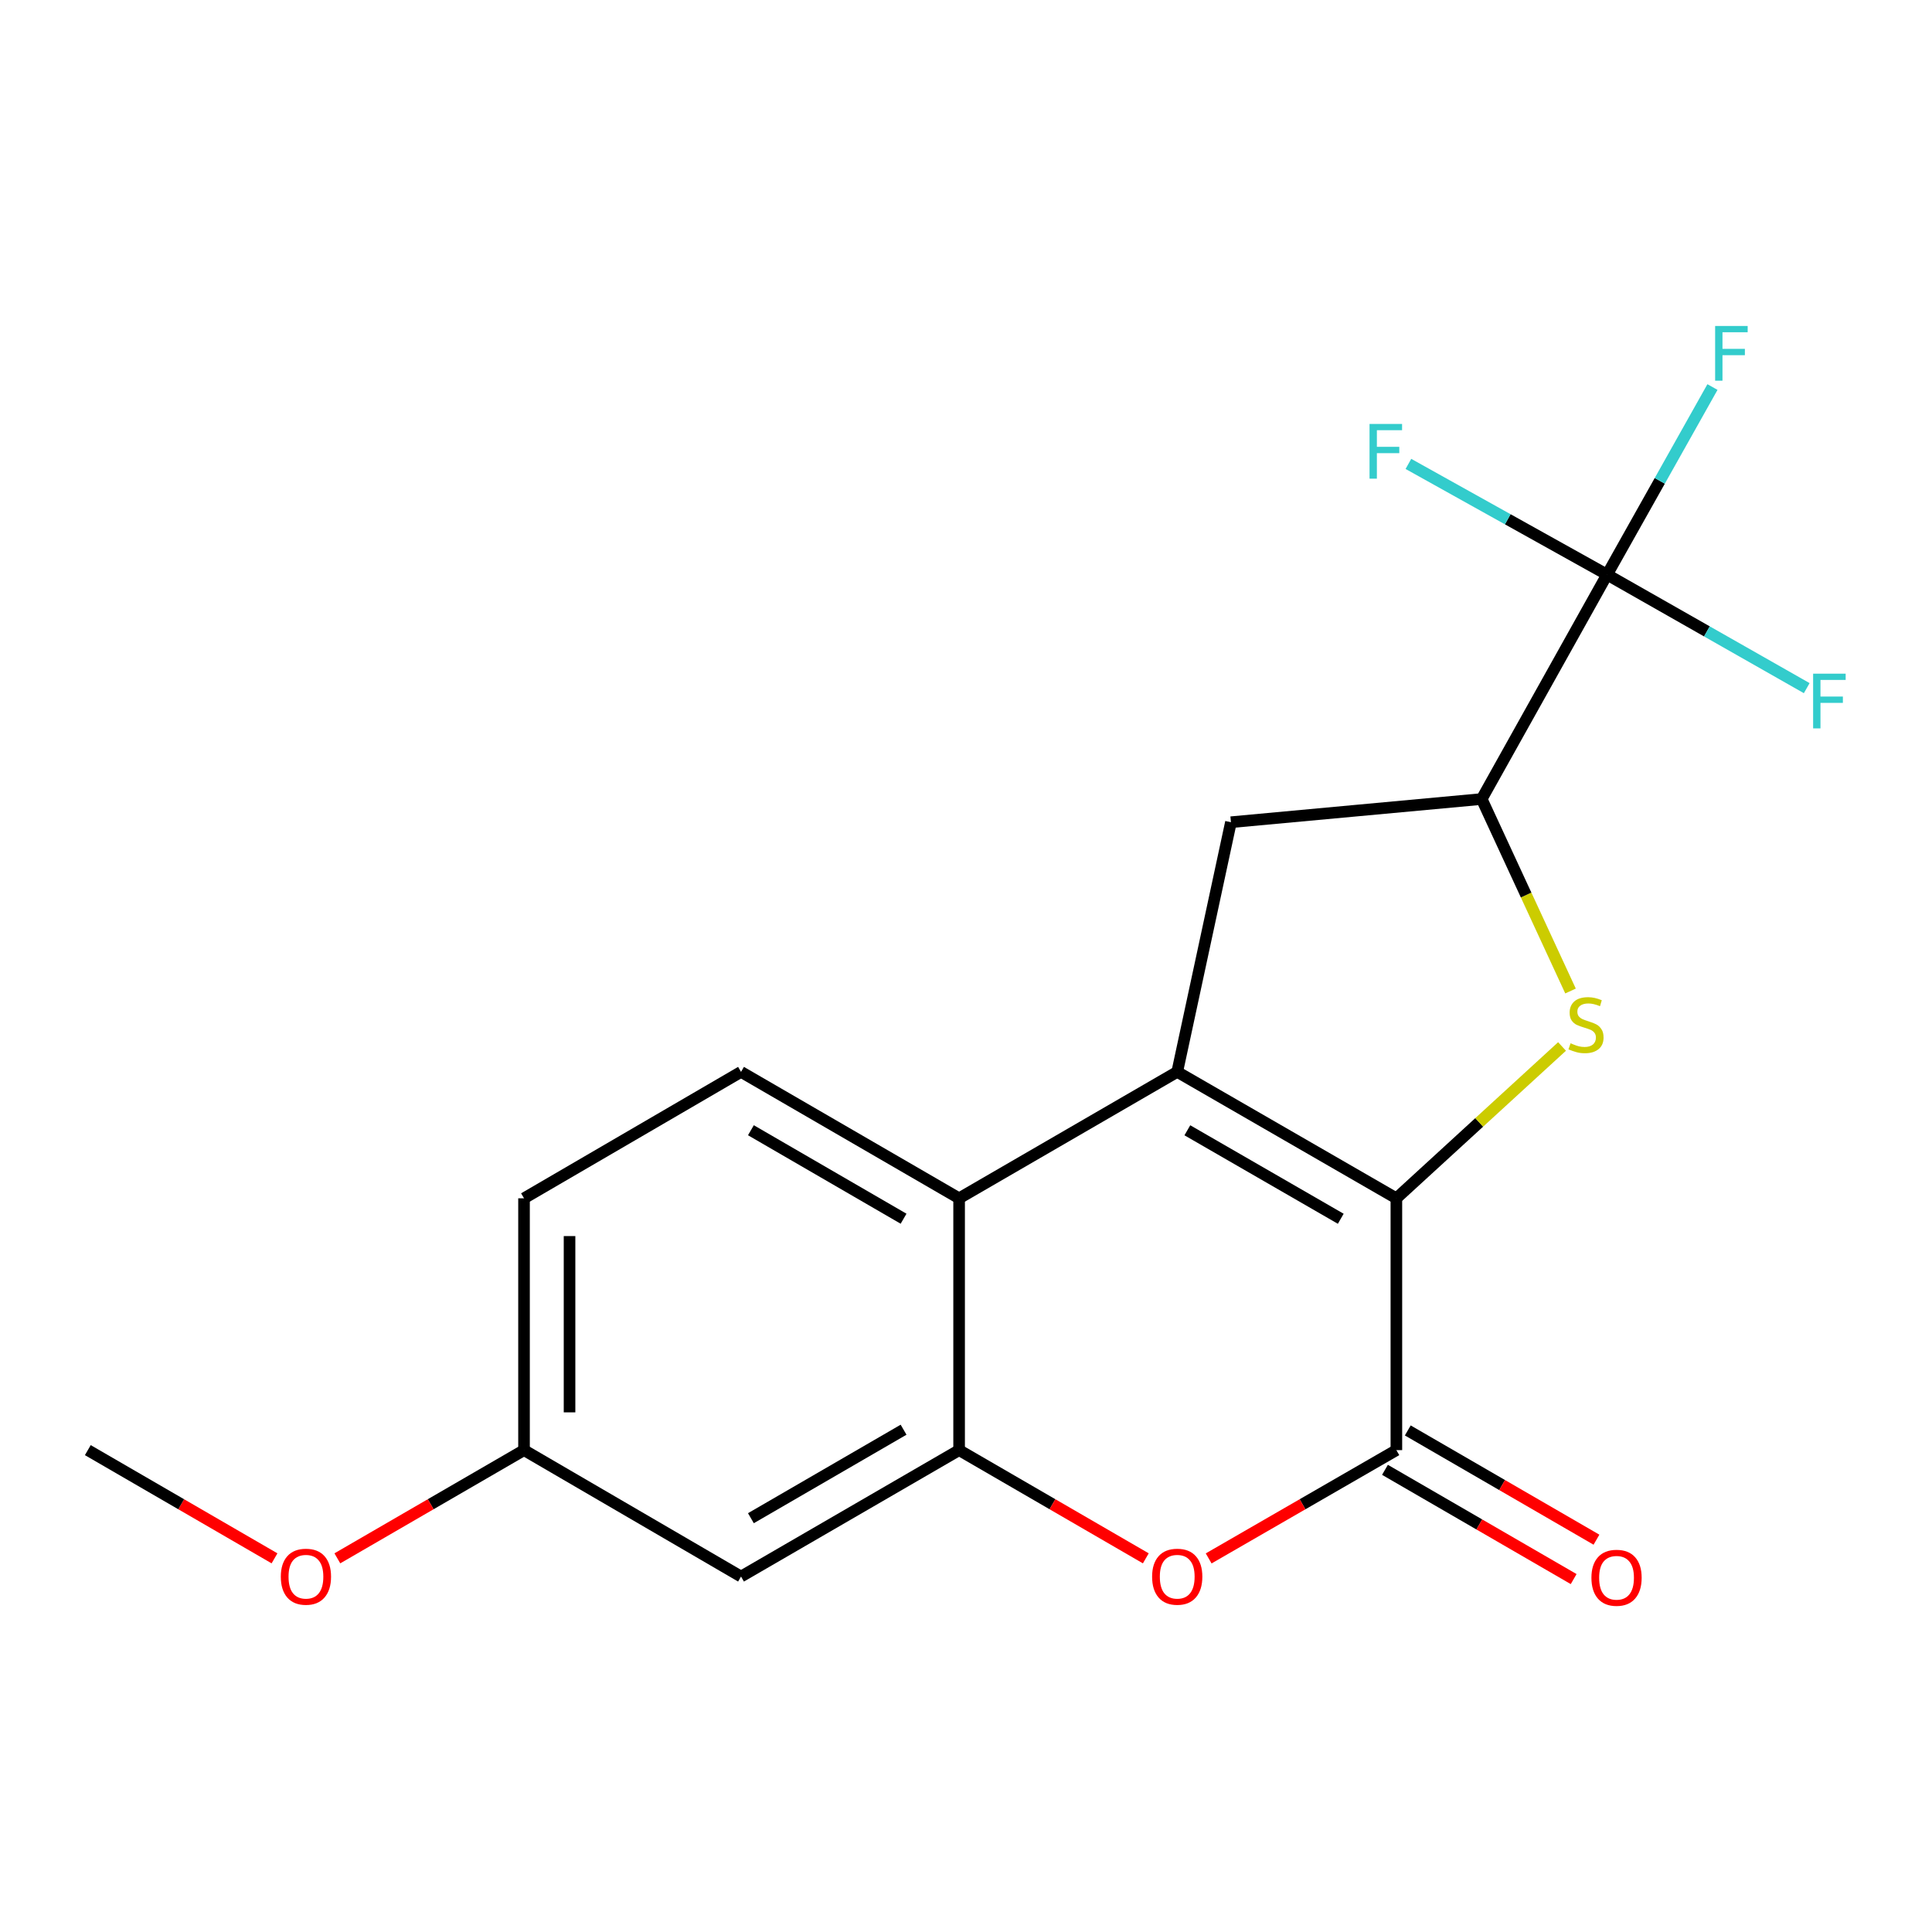 <?xml version='1.0' encoding='iso-8859-1'?>
<svg version='1.1' baseProfile='full'
              xmlns='http://www.w3.org/2000/svg'
                      xmlns:rdkit='http://www.rdkit.org/xml'
                      xmlns:xlink='http://www.w3.org/1999/xlink'
                  xml:space='preserve'
width='1000px' height='1000px' viewBox='0 0 1000 1000'>
<!-- END OF HEADER -->
<rect style='opacity:1.0;fill:#FFFFFF;stroke:none' width='1000' height='1000' x='0' y='0'> </rect>
<path class='bond-0' d='M 722.763,620.241 L 609.33,554.807' style='fill:none;fill-rule:evenodd;stroke:#000000;stroke-width:6px;stroke-linecap:butt;stroke-linejoin:miter;stroke-opacity:1' />
<path class='bond-0' d='M 693.975,630.835 L 614.572,585.031' style='fill:none;fill-rule:evenodd;stroke:#000000;stroke-width:6px;stroke-linecap:butt;stroke-linejoin:miter;stroke-opacity:1' />
<path class='bond-1' d='M 722.763,620.241 L 765.637,580.946' style='fill:none;fill-rule:evenodd;stroke:#000000;stroke-width:6px;stroke-linecap:butt;stroke-linejoin:miter;stroke-opacity:1' />
<path class='bond-1' d='M 765.637,580.946 L 808.511,541.651' style='fill:none;fill-rule:evenodd;stroke:#CCCC00;stroke-width:6px;stroke-linecap:butt;stroke-linejoin:miter;stroke-opacity:1' />
<path class='bond-2' d='M 722.763,620.241 L 722.763,750.585' style='fill:none;fill-rule:evenodd;stroke:#000000;stroke-width:6px;stroke-linecap:butt;stroke-linejoin:miter;stroke-opacity:1' />
<path class='bond-5' d='M 609.33,554.807 L 496.435,620.241' style='fill:none;fill-rule:evenodd;stroke:#000000;stroke-width:6px;stroke-linecap:butt;stroke-linejoin:miter;stroke-opacity:1' />
<path class='bond-8' d='M 609.33,554.807 L 637.132,425.576' style='fill:none;fill-rule:evenodd;stroke:#000000;stroke-width:6px;stroke-linecap:butt;stroke-linejoin:miter;stroke-opacity:1' />
<path class='bond-6' d='M 812.9,512.943 L 789.913,463.258' style='fill:none;fill-rule:evenodd;stroke:#CCCC00;stroke-width:6px;stroke-linecap:butt;stroke-linejoin:miter;stroke-opacity:1' />
<path class='bond-6' d='M 789.913,463.258 L 766.926,413.573' style='fill:none;fill-rule:evenodd;stroke:#000000;stroke-width:6px;stroke-linecap:butt;stroke-linejoin:miter;stroke-opacity:1' />
<path class='bond-4' d='M 722.763,750.585 L 674.183,778.608' style='fill:none;fill-rule:evenodd;stroke:#000000;stroke-width:6px;stroke-linecap:butt;stroke-linejoin:miter;stroke-opacity:1' />
<path class='bond-4' d='M 674.183,778.608 L 625.604,806.631' style='fill:none;fill-rule:evenodd;stroke:#FF0000;stroke-width:6px;stroke-linecap:butt;stroke-linejoin:miter;stroke-opacity:1' />
<path class='bond-11' d='M 716.86,760.779 L 765.692,789.054' style='fill:none;fill-rule:evenodd;stroke:#000000;stroke-width:6px;stroke-linecap:butt;stroke-linejoin:miter;stroke-opacity:1' />
<path class='bond-11' d='M 765.692,789.054 L 814.523,817.329' style='fill:none;fill-rule:evenodd;stroke:#FF0000;stroke-width:6px;stroke-linecap:butt;stroke-linejoin:miter;stroke-opacity:1' />
<path class='bond-11' d='M 728.666,740.39 L 777.498,768.665' style='fill:none;fill-rule:evenodd;stroke:#000000;stroke-width:6px;stroke-linecap:butt;stroke-linejoin:miter;stroke-opacity:1' />
<path class='bond-11' d='M 777.498,768.665 L 826.329,796.94' style='fill:none;fill-rule:evenodd;stroke:#FF0000;stroke-width:6px;stroke-linecap:butt;stroke-linejoin:miter;stroke-opacity:1' />
<path class='bond-3' d='M 496.435,750.585 L 544.751,778.589' style='fill:none;fill-rule:evenodd;stroke:#000000;stroke-width:6px;stroke-linecap:butt;stroke-linejoin:miter;stroke-opacity:1' />
<path class='bond-3' d='M 544.751,778.589 L 593.068,806.593' style='fill:none;fill-rule:evenodd;stroke:#FF0000;stroke-width:6px;stroke-linecap:butt;stroke-linejoin:miter;stroke-opacity:1' />
<path class='bond-9' d='M 496.435,750.585 L 383.552,816.018' style='fill:none;fill-rule:evenodd;stroke:#000000;stroke-width:6px;stroke-linecap:butt;stroke-linejoin:miter;stroke-opacity:1' />
<path class='bond-9' d='M 467.687,740.016 L 388.669,785.819' style='fill:none;fill-rule:evenodd;stroke:#000000;stroke-width:6px;stroke-linecap:butt;stroke-linejoin:miter;stroke-opacity:1' />
<path class='bond-20' d='M 496.435,750.585 L 496.435,620.241' style='fill:none;fill-rule:evenodd;stroke:#000000;stroke-width:6px;stroke-linecap:butt;stroke-linejoin:miter;stroke-opacity:1' />
<path class='bond-10' d='M 496.435,620.241 L 383.552,554.807' style='fill:none;fill-rule:evenodd;stroke:#000000;stroke-width:6px;stroke-linecap:butt;stroke-linejoin:miter;stroke-opacity:1' />
<path class='bond-10' d='M 467.687,630.81 L 388.669,585.006' style='fill:none;fill-rule:evenodd;stroke:#000000;stroke-width:6px;stroke-linecap:butt;stroke-linejoin:miter;stroke-opacity:1' />
<path class='bond-7' d='M 766.926,413.573 L 831.823,297.431' style='fill:none;fill-rule:evenodd;stroke:#000000;stroke-width:6px;stroke-linecap:butt;stroke-linejoin:miter;stroke-opacity:1' />
<path class='bond-19' d='M 766.926,413.573 L 637.132,425.576' style='fill:none;fill-rule:evenodd;stroke:#000000;stroke-width:6px;stroke-linecap:butt;stroke-linejoin:miter;stroke-opacity:1' />
<path class='bond-12' d='M 831.823,297.431 L 859.097,248.881' style='fill:none;fill-rule:evenodd;stroke:#000000;stroke-width:6px;stroke-linecap:butt;stroke-linejoin:miter;stroke-opacity:1' />
<path class='bond-12' d='M 859.097,248.881 L 886.371,200.331' style='fill:none;fill-rule:evenodd;stroke:#33CCCC;stroke-width:6px;stroke-linecap:butt;stroke-linejoin:miter;stroke-opacity:1' />
<path class='bond-13' d='M 831.823,297.431 L 780.406,268.773' style='fill:none;fill-rule:evenodd;stroke:#000000;stroke-width:6px;stroke-linecap:butt;stroke-linejoin:miter;stroke-opacity:1' />
<path class='bond-13' d='M 780.406,268.773 L 728.989,240.115' style='fill:none;fill-rule:evenodd;stroke:#33CCCC;stroke-width:6px;stroke-linecap:butt;stroke-linejoin:miter;stroke-opacity:1' />
<path class='bond-14' d='M 831.823,297.431 L 883.493,326.808' style='fill:none;fill-rule:evenodd;stroke:#000000;stroke-width:6px;stroke-linecap:butt;stroke-linejoin:miter;stroke-opacity:1' />
<path class='bond-14' d='M 883.493,326.808 L 935.162,356.184' style='fill:none;fill-rule:evenodd;stroke:#33CCCC;stroke-width:6px;stroke-linecap:butt;stroke-linejoin:miter;stroke-opacity:1' />
<path class='bond-15' d='M 383.552,816.018 L 271.233,750.585' style='fill:none;fill-rule:evenodd;stroke:#000000;stroke-width:6px;stroke-linecap:butt;stroke-linejoin:miter;stroke-opacity:1' />
<path class='bond-16' d='M 383.552,554.807 L 271.233,620.241' style='fill:none;fill-rule:evenodd;stroke:#000000;stroke-width:6px;stroke-linecap:butt;stroke-linejoin:miter;stroke-opacity:1' />
<path class='bond-17' d='M 271.233,750.585 L 222.922,778.588' style='fill:none;fill-rule:evenodd;stroke:#000000;stroke-width:6px;stroke-linecap:butt;stroke-linejoin:miter;stroke-opacity:1' />
<path class='bond-17' d='M 222.922,778.588 L 174.612,806.592' style='fill:none;fill-rule:evenodd;stroke:#FF0000;stroke-width:6px;stroke-linecap:butt;stroke-linejoin:miter;stroke-opacity:1' />
<path class='bond-21' d='M 271.233,750.585 L 271.233,620.241' style='fill:none;fill-rule:evenodd;stroke:#000000;stroke-width:6px;stroke-linecap:butt;stroke-linejoin:miter;stroke-opacity:1' />
<path class='bond-21' d='M 294.793,731.033 L 294.793,639.792' style='fill:none;fill-rule:evenodd;stroke:#000000;stroke-width:6px;stroke-linecap:butt;stroke-linejoin:miter;stroke-opacity:1' />
<path class='bond-18' d='M 142.088,806.593 L 93.771,778.589' style='fill:none;fill-rule:evenodd;stroke:#FF0000;stroke-width:6px;stroke-linecap:butt;stroke-linejoin:miter;stroke-opacity:1' />
<path class='bond-18' d='M 93.771,778.589 L 45.455,750.585' style='fill:none;fill-rule:evenodd;stroke:#000000;stroke-width:6px;stroke-linecap:butt;stroke-linejoin:miter;stroke-opacity:1' />
<path  class='atom-2' d='M 812.92 539.998
Q 813.24 540.118, 814.56 540.678
Q 815.88 541.238, 817.32 541.598
Q 818.8 541.918, 820.24 541.918
Q 822.92 541.918, 824.48 540.638
Q 826.04 539.318, 826.04 537.038
Q 826.04 535.478, 825.24 534.518
Q 824.48 533.558, 823.28 533.038
Q 822.08 532.518, 820.08 531.918
Q 817.56 531.158, 816.04 530.438
Q 814.56 529.718, 813.48 528.198
Q 812.44 526.678, 812.44 524.118
Q 812.44 520.558, 814.84 518.358
Q 817.28 516.158, 822.08 516.158
Q 825.36 516.158, 829.08 517.718
L 828.16 520.798
Q 824.76 519.398, 822.2 519.398
Q 819.44 519.398, 817.92 520.558
Q 816.4 521.678, 816.44 523.638
Q 816.44 525.158, 817.2 526.078
Q 818 526.998, 819.12 527.518
Q 820.28 528.038, 822.2 528.638
Q 824.76 529.438, 826.28 530.238
Q 827.8 531.038, 828.88 532.678
Q 830 534.278, 830 537.038
Q 830 540.958, 827.36 543.078
Q 824.76 545.158, 820.4 545.158
Q 817.88 545.158, 815.96 544.598
Q 814.08 544.078, 811.84 543.158
L 812.92 539.998
' fill='#CCCC00'/>
<path  class='atom-5' d='M 596.33 816.098
Q 596.33 809.298, 599.69 805.498
Q 603.05 801.698, 609.33 801.698
Q 615.61 801.698, 618.97 805.498
Q 622.33 809.298, 622.33 816.098
Q 622.33 822.978, 618.93 826.898
Q 615.53 830.778, 609.33 830.778
Q 603.09 830.778, 599.69 826.898
Q 596.33 823.018, 596.33 816.098
M 609.33 827.578
Q 613.65 827.578, 615.97 824.698
Q 618.33 821.778, 618.33 816.098
Q 618.33 810.538, 615.97 807.738
Q 613.65 804.898, 609.33 804.898
Q 605.01 804.898, 602.65 807.698
Q 600.33 810.498, 600.33 816.098
Q 600.33 821.818, 602.65 824.698
Q 605.01 827.578, 609.33 827.578
' fill='#FF0000'/>
<path  class='atom-12' d='M 823.718 816.648
Q 823.718 809.848, 827.078 806.048
Q 830.438 802.248, 836.718 802.248
Q 842.998 802.248, 846.358 806.048
Q 849.718 809.848, 849.718 816.648
Q 849.718 823.528, 846.318 827.448
Q 842.918 831.328, 836.718 831.328
Q 830.478 831.328, 827.078 827.448
Q 823.718 823.568, 823.718 816.648
M 836.718 828.128
Q 841.038 828.128, 843.358 825.248
Q 845.718 822.328, 845.718 816.648
Q 845.718 811.088, 843.358 808.288
Q 841.038 805.448, 836.718 805.448
Q 832.398 805.448, 830.038 808.248
Q 827.718 811.048, 827.718 816.648
Q 827.718 822.368, 830.038 825.248
Q 832.398 828.128, 836.718 828.128
' fill='#FF0000'/>
<path  class='atom-13' d='M 887.75 168.727
L 904.59 168.727
L 904.59 171.967
L 891.55 171.967
L 891.55 180.567
L 903.15 180.567
L 903.15 183.847
L 891.55 183.847
L 891.55 197.047
L 887.75 197.047
L 887.75 168.727
' fill='#33CCCC'/>
<path  class='atom-14' d='M 708.871 219.435
L 725.711 219.435
L 725.711 222.675
L 712.671 222.675
L 712.671 231.275
L 724.271 231.275
L 724.271 234.555
L 712.671 234.555
L 712.671 247.755
L 708.871 247.755
L 708.871 219.435
' fill='#33CCCC'/>
<path  class='atom-15' d='M 938.471 348.692
L 955.311 348.692
L 955.311 351.932
L 942.271 351.932
L 942.271 360.532
L 953.871 360.532
L 953.871 363.812
L 942.271 363.812
L 942.271 377.012
L 938.471 377.012
L 938.471 348.692
' fill='#33CCCC'/>
<path  class='atom-18' d='M 145.35 816.098
Q 145.35 809.298, 148.71 805.498
Q 152.07 801.698, 158.35 801.698
Q 164.63 801.698, 167.99 805.498
Q 171.35 809.298, 171.35 816.098
Q 171.35 822.978, 167.95 826.898
Q 164.55 830.778, 158.35 830.778
Q 152.11 830.778, 148.71 826.898
Q 145.35 823.018, 145.35 816.098
M 158.35 827.578
Q 162.67 827.578, 164.99 824.698
Q 167.35 821.778, 167.35 816.098
Q 167.35 810.538, 164.99 807.738
Q 162.67 804.898, 158.35 804.898
Q 154.03 804.898, 151.67 807.698
Q 149.35 810.498, 149.35 816.098
Q 149.35 821.818, 151.67 824.698
Q 154.03 827.578, 158.35 827.578
' fill='#FF0000'/>
</svg>
